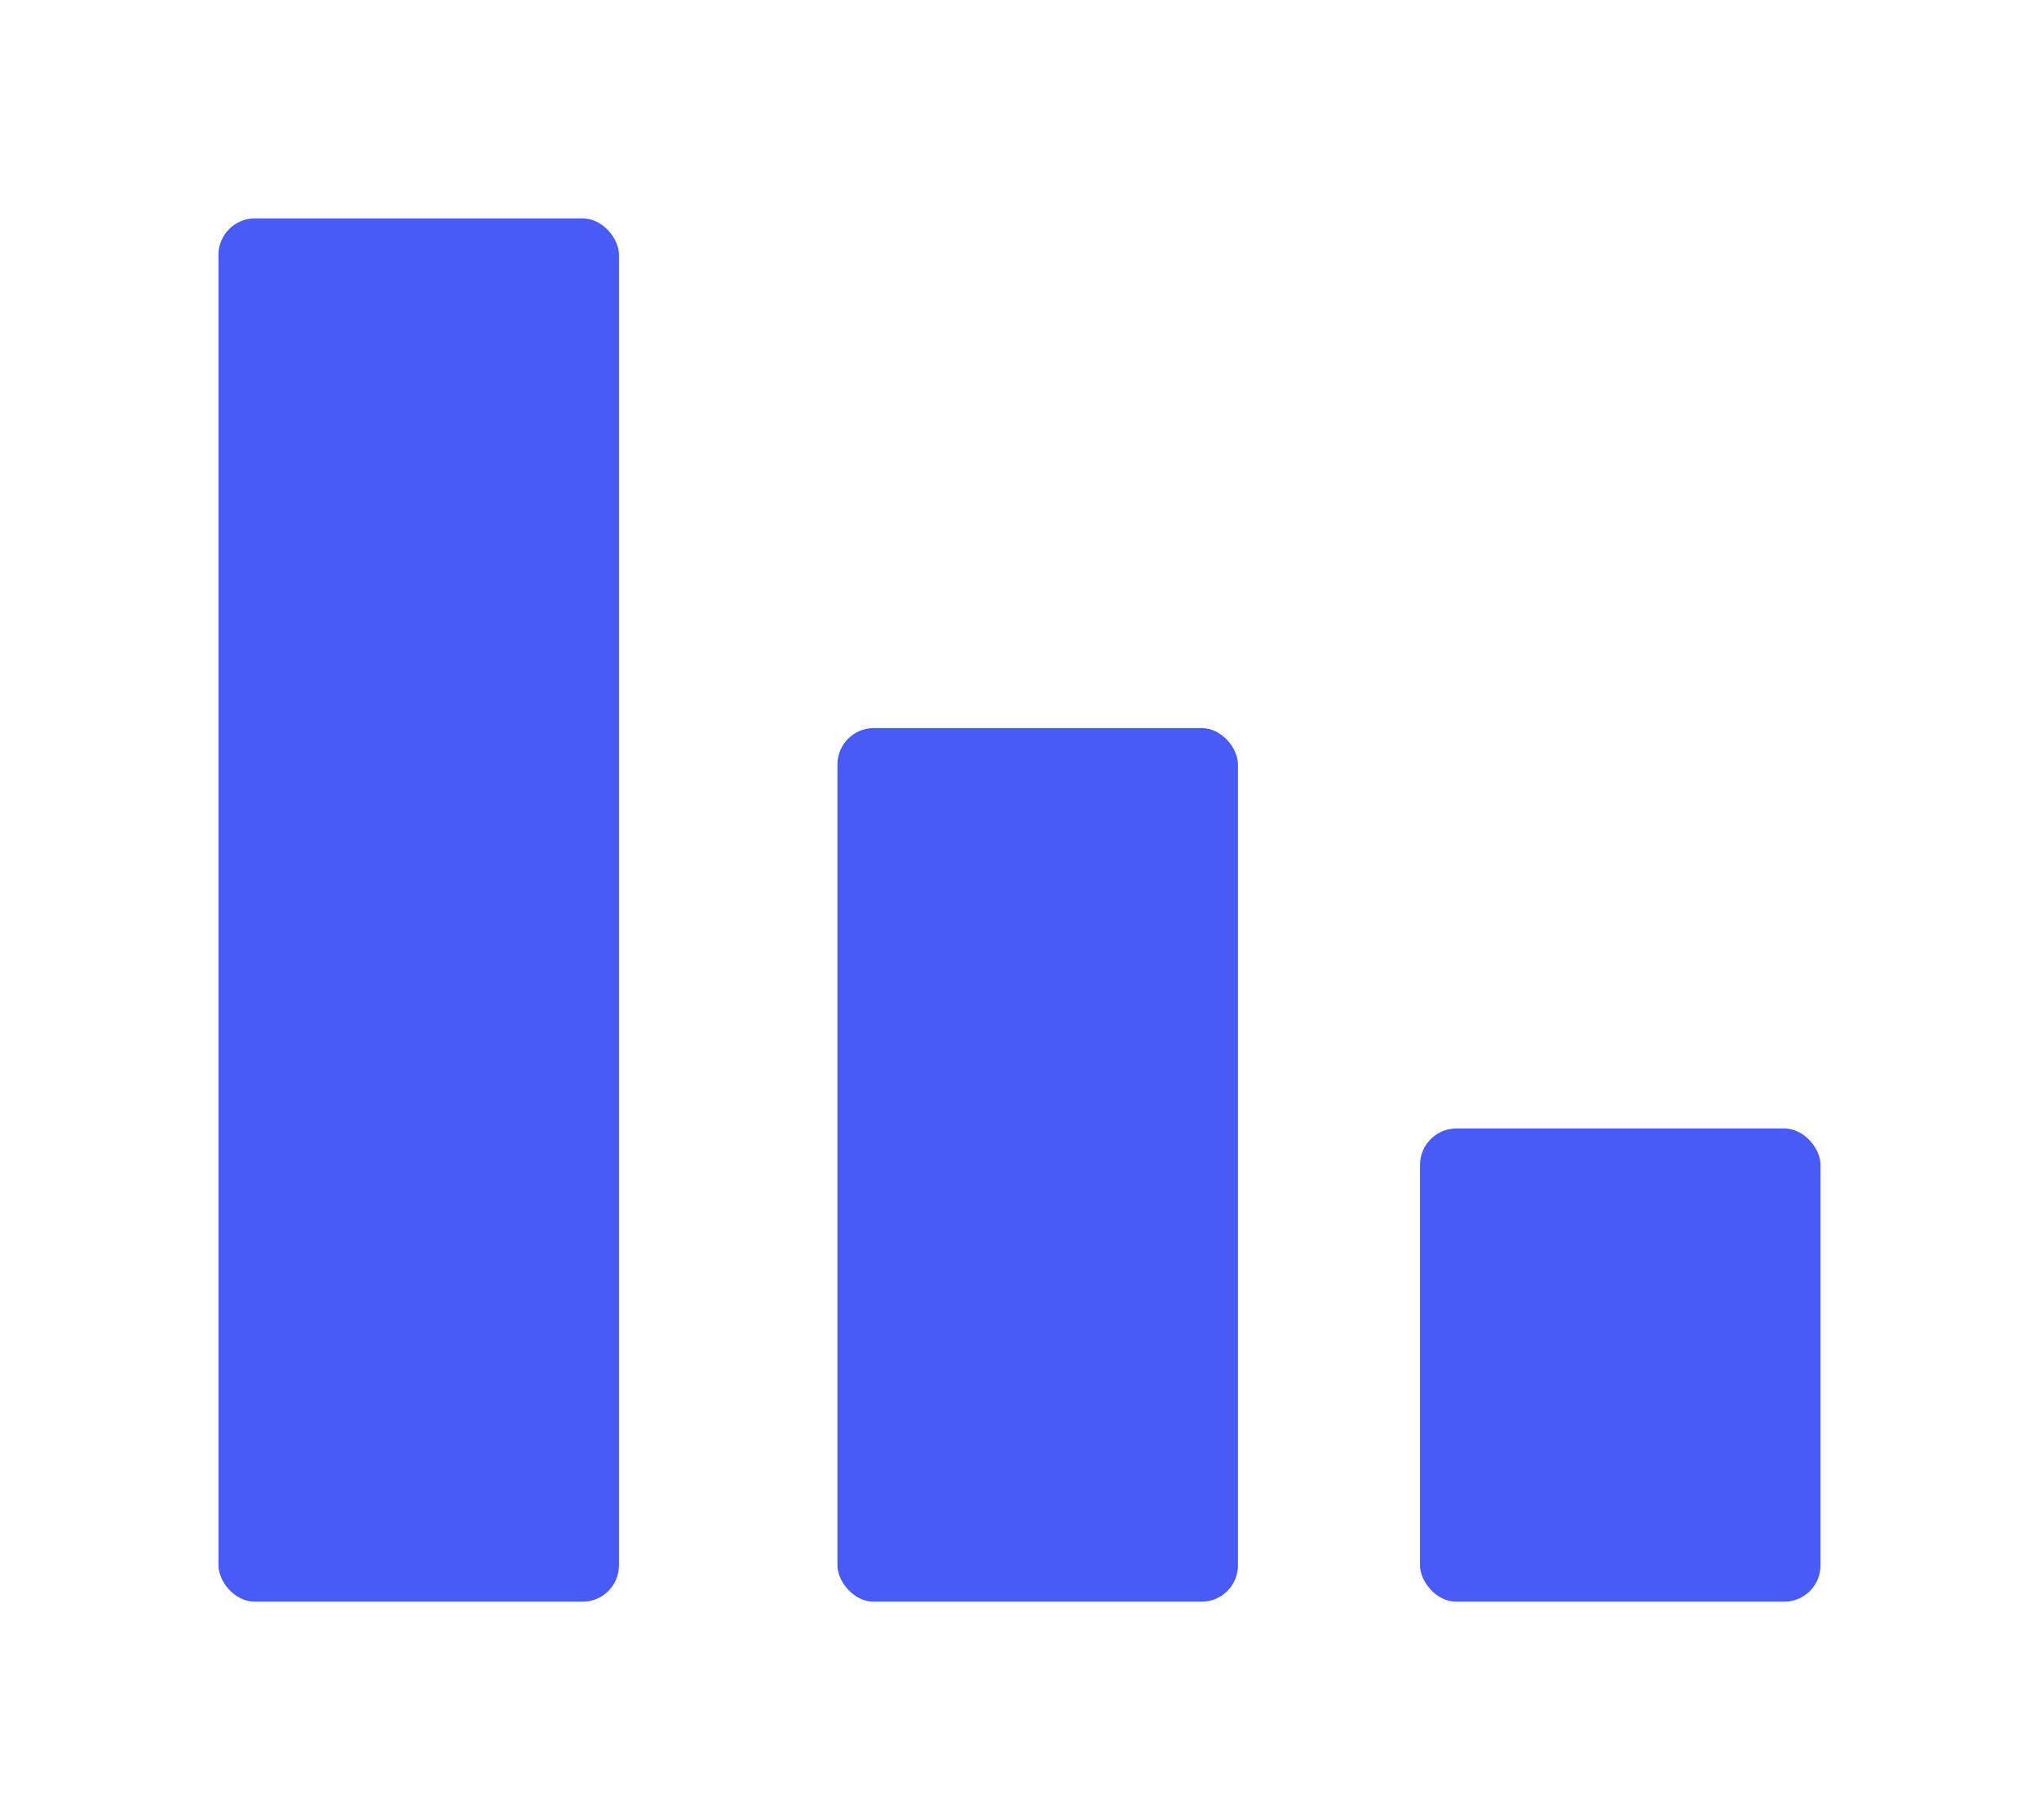 <svg width="56" height="50" fill="none" xmlns="http://www.w3.org/2000/svg"><g filter="url(#a)" fill="#495BF6"><rect x="4" y="4" width="11" height="38" rx="1"/><rect x="21" y="18" width="11" height="24" rx="1"/><rect x="37" y="29" width="11" height="13" rx="1"/></g><defs><filter id="a" x="0" y="0" width="56" height="50" filterUnits="userSpaceOnUse" color-interpolation-filters="sRGB"><feFlood flood-opacity="0" result="BackgroundImageFix"/><feColorMatrix in="SourceAlpha" values="0 0 0 0 0 0 0 0 0 0 0 0 0 0 0 0 0 0 127 0" result="hardAlpha"/><feOffset dx="2" dy="2"/><feGaussianBlur stdDeviation="3"/><feComposite in2="hardAlpha" operator="out"/><feColorMatrix values="0 0 0 0 0 0 0 0 0 0 0 0 0 0 0 0 0 0 0.25 0"/><feBlend in2="BackgroundImageFix" result="effect1_dropShadow_352_6"/><feBlend in="SourceGraphic" in2="effect1_dropShadow_352_6" result="shape"/></filter></defs></svg>